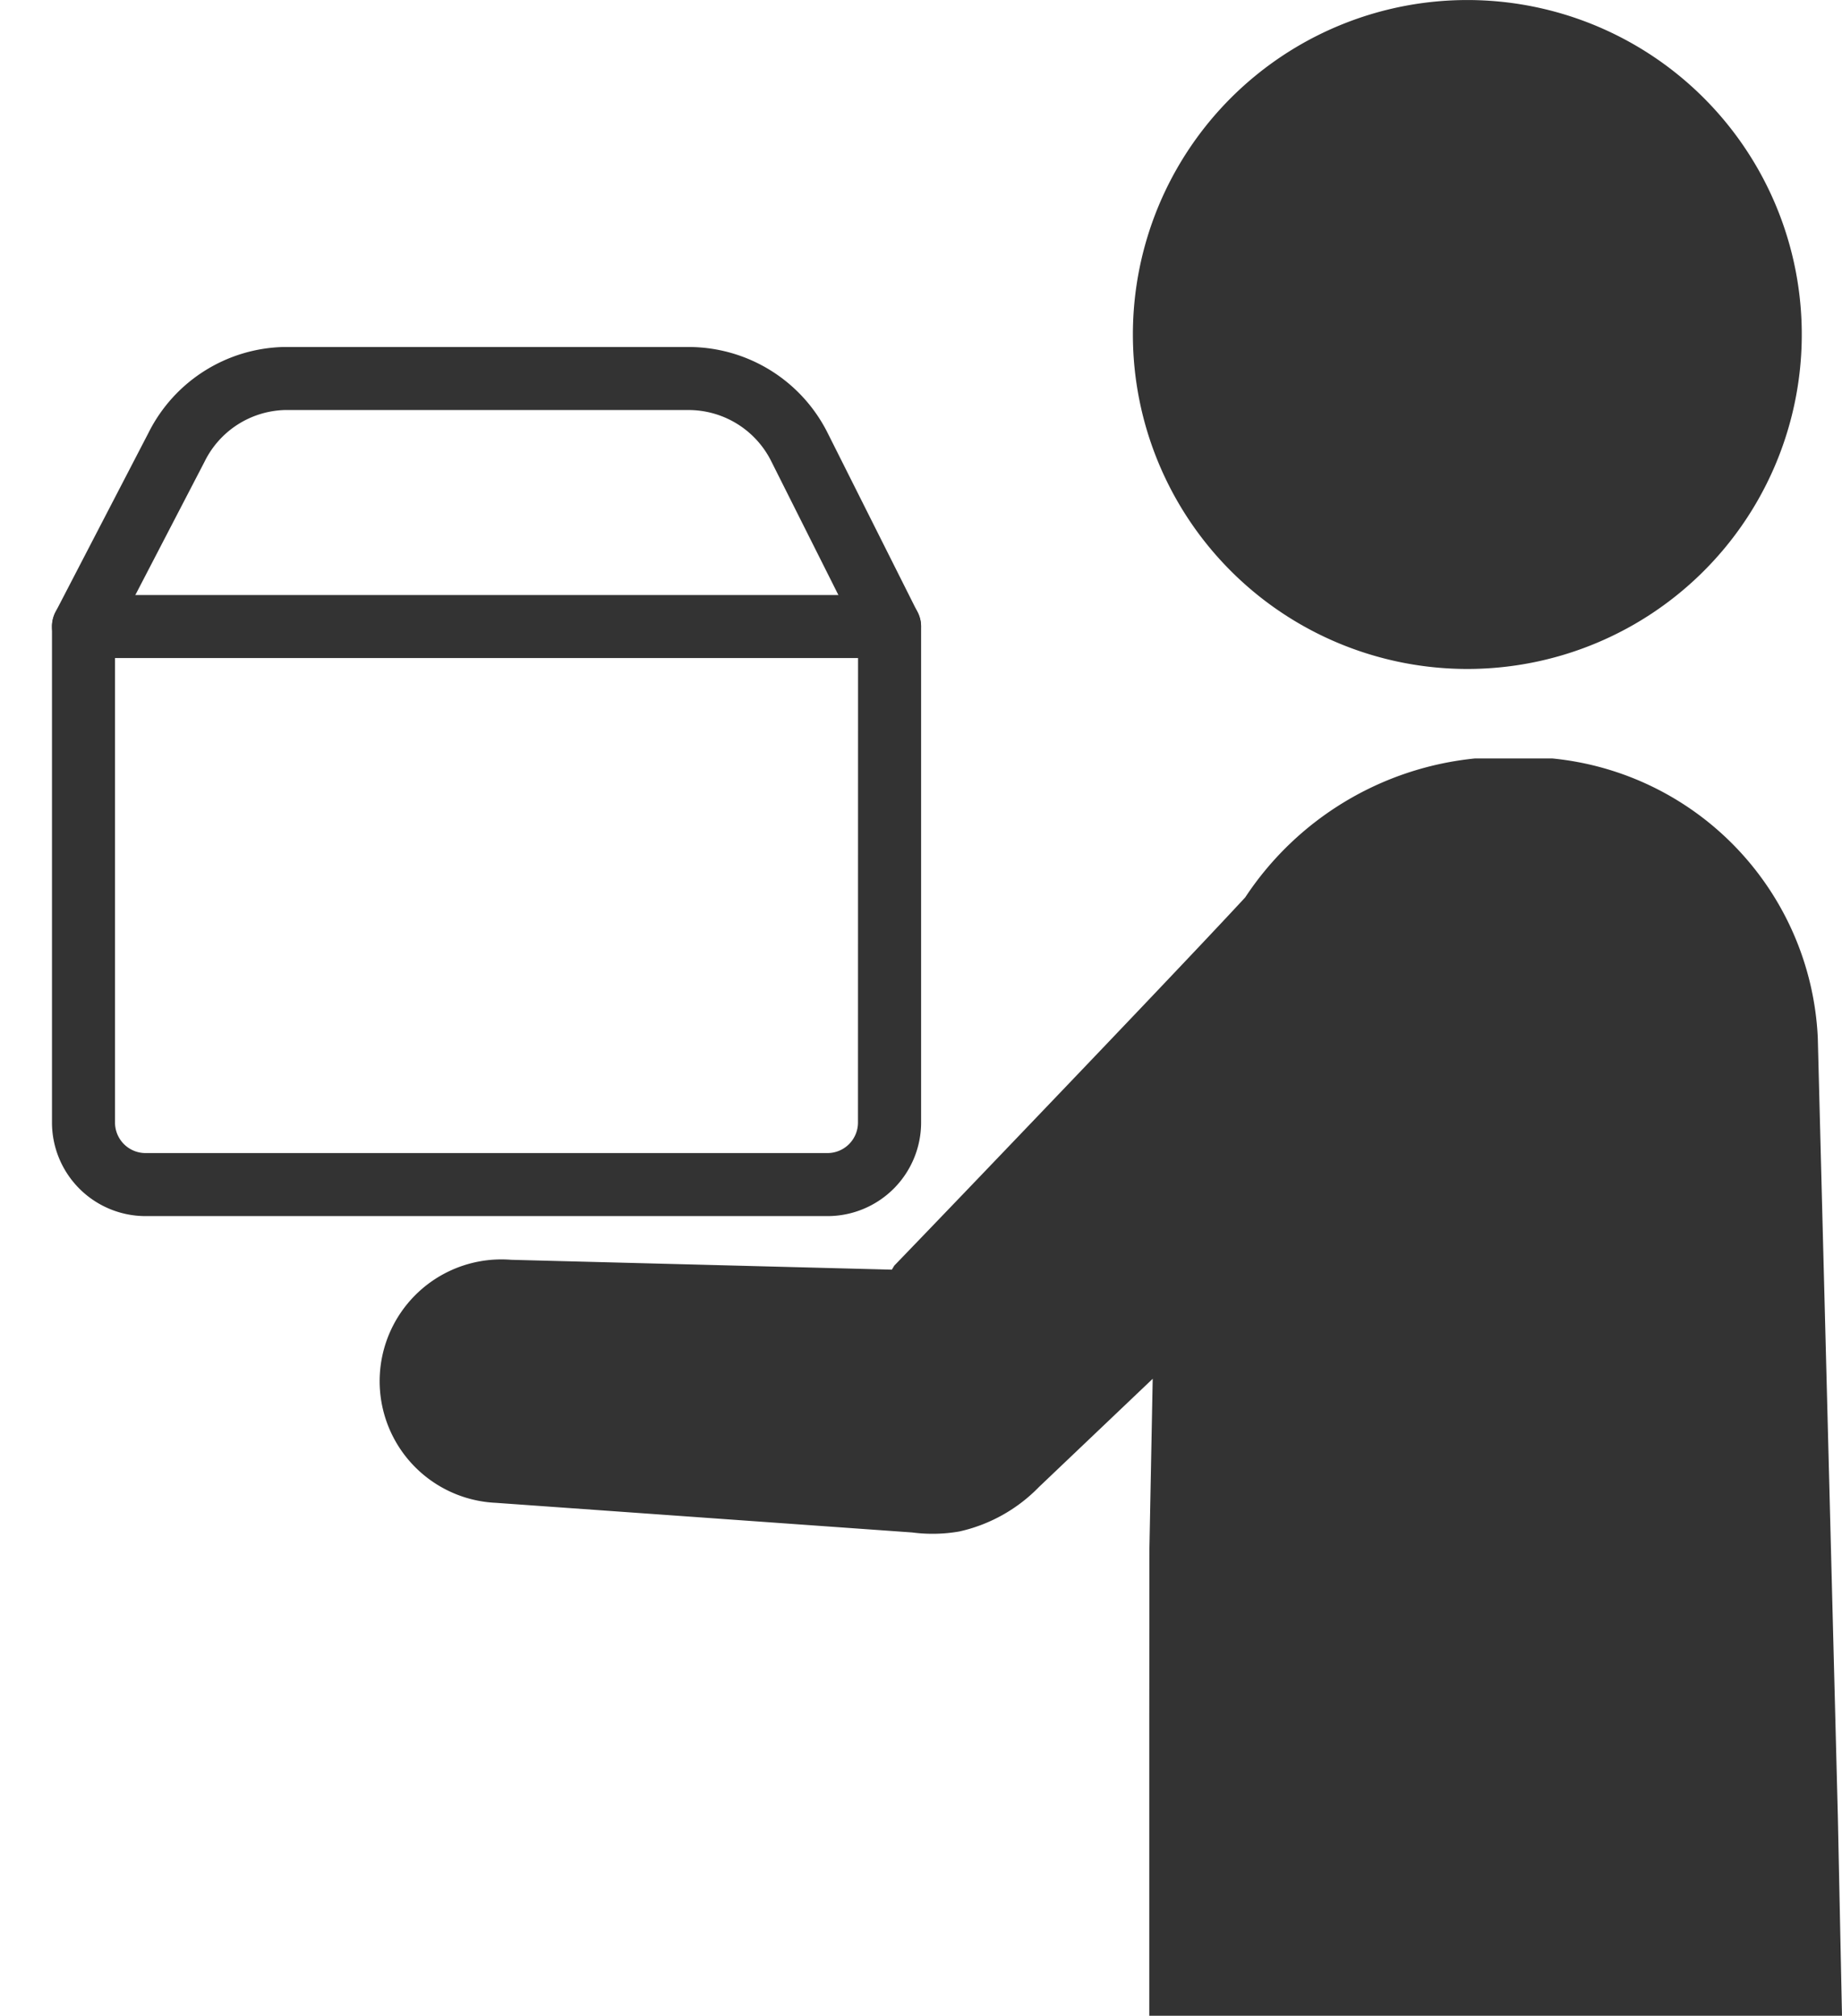 <svg id="service_icon09" xmlns="http://www.w3.org/2000/svg" xmlns:xlink="http://www.w3.org/1999/xlink" width="49.36" height="54.013" viewBox="0 0 49.36 54.013">
  <defs>
    <clipPath id="clip-path">
      <rect id="長方形_24332" data-name="長方形 24332" width="49.36" height="54.013" fill="#333"/>
    </clipPath>
  </defs>
  <g id="グループ_8320" data-name="グループ 8320" clip-path="url(#clip-path)">
    <path id="パス_4668" data-name="パス 4668" d="M167.983,17.925a8.962,8.962,0,1,0-8.962-8.961,8.963,8.963,0,0,0,8.962,8.961" transform="translate(-128.663)" fill="#333"/>
    <path id="パス_4669" data-name="パス 4669" d="M74.129,132.205v7.938H92.692l-.111-5.334-.538-20.879a7.891,7.891,0,0,0-7.114-7.477H82.857a8.373,8.373,0,0,0-6.157,3.723c-1.248,1.349-4.114,4.351-6.356,6.692-1.7,1.778-3.048,3.175-3.048,3.175l-.065.108-10.2-.264a3.263,3.263,0,1,0-.412,6.512l11.157.794a4.187,4.187,0,0,0,1.266-.027,4.271,4.271,0,0,0,2.131-1.191l3.048-2.9-.088,4.539Z" transform="translate(-43.332 -86.13)" fill="#333"/>
  </g>
  <g id="shipping-box-2-box-package-label-delivery-shipment-shipping-3d" transform="translate(3.393 11.298)">
    <path id="パス_4667" data-name="パス 4667" d="M-1.155,17.671h21.6a.845.845,0,0,1,.845.845V31.807a2.509,2.509,0,0,1-2.506,2.506H.506A2.509,2.509,0,0,1-2,31.807V18.516A.845.845,0,0,1-1.155,17.671ZM19.6,19.36H-.311V31.807a.818.818,0,0,0,.817.817H18.781a.818.818,0,0,0,.817-.817Z" transform="translate(0 -13.025)" fill="#333"/>
    <path id="パス_4668-2" data-name="パス 4668" d="M20.443,6.335a.845.845,0,0,1-.756-.466l-2.409-4.8v0A2.478,2.478,0,0,0,15.059-.311H4.239A2.472,2.472,0,0,0,2.093,1.064l-.007.014-2.492,4.8a.845.845,0,0,1-1.139.361A.845.845,0,0,1-1.905,5.1L.583.306A4.158,4.158,0,0,1,4.205-2H15.06A4.167,4.167,0,0,1,18.789.311l2.409,4.8a.845.845,0,0,1-.754,1.224Z" transform="translate(0 0)" fill="#333"/>
  </g>
</svg>
